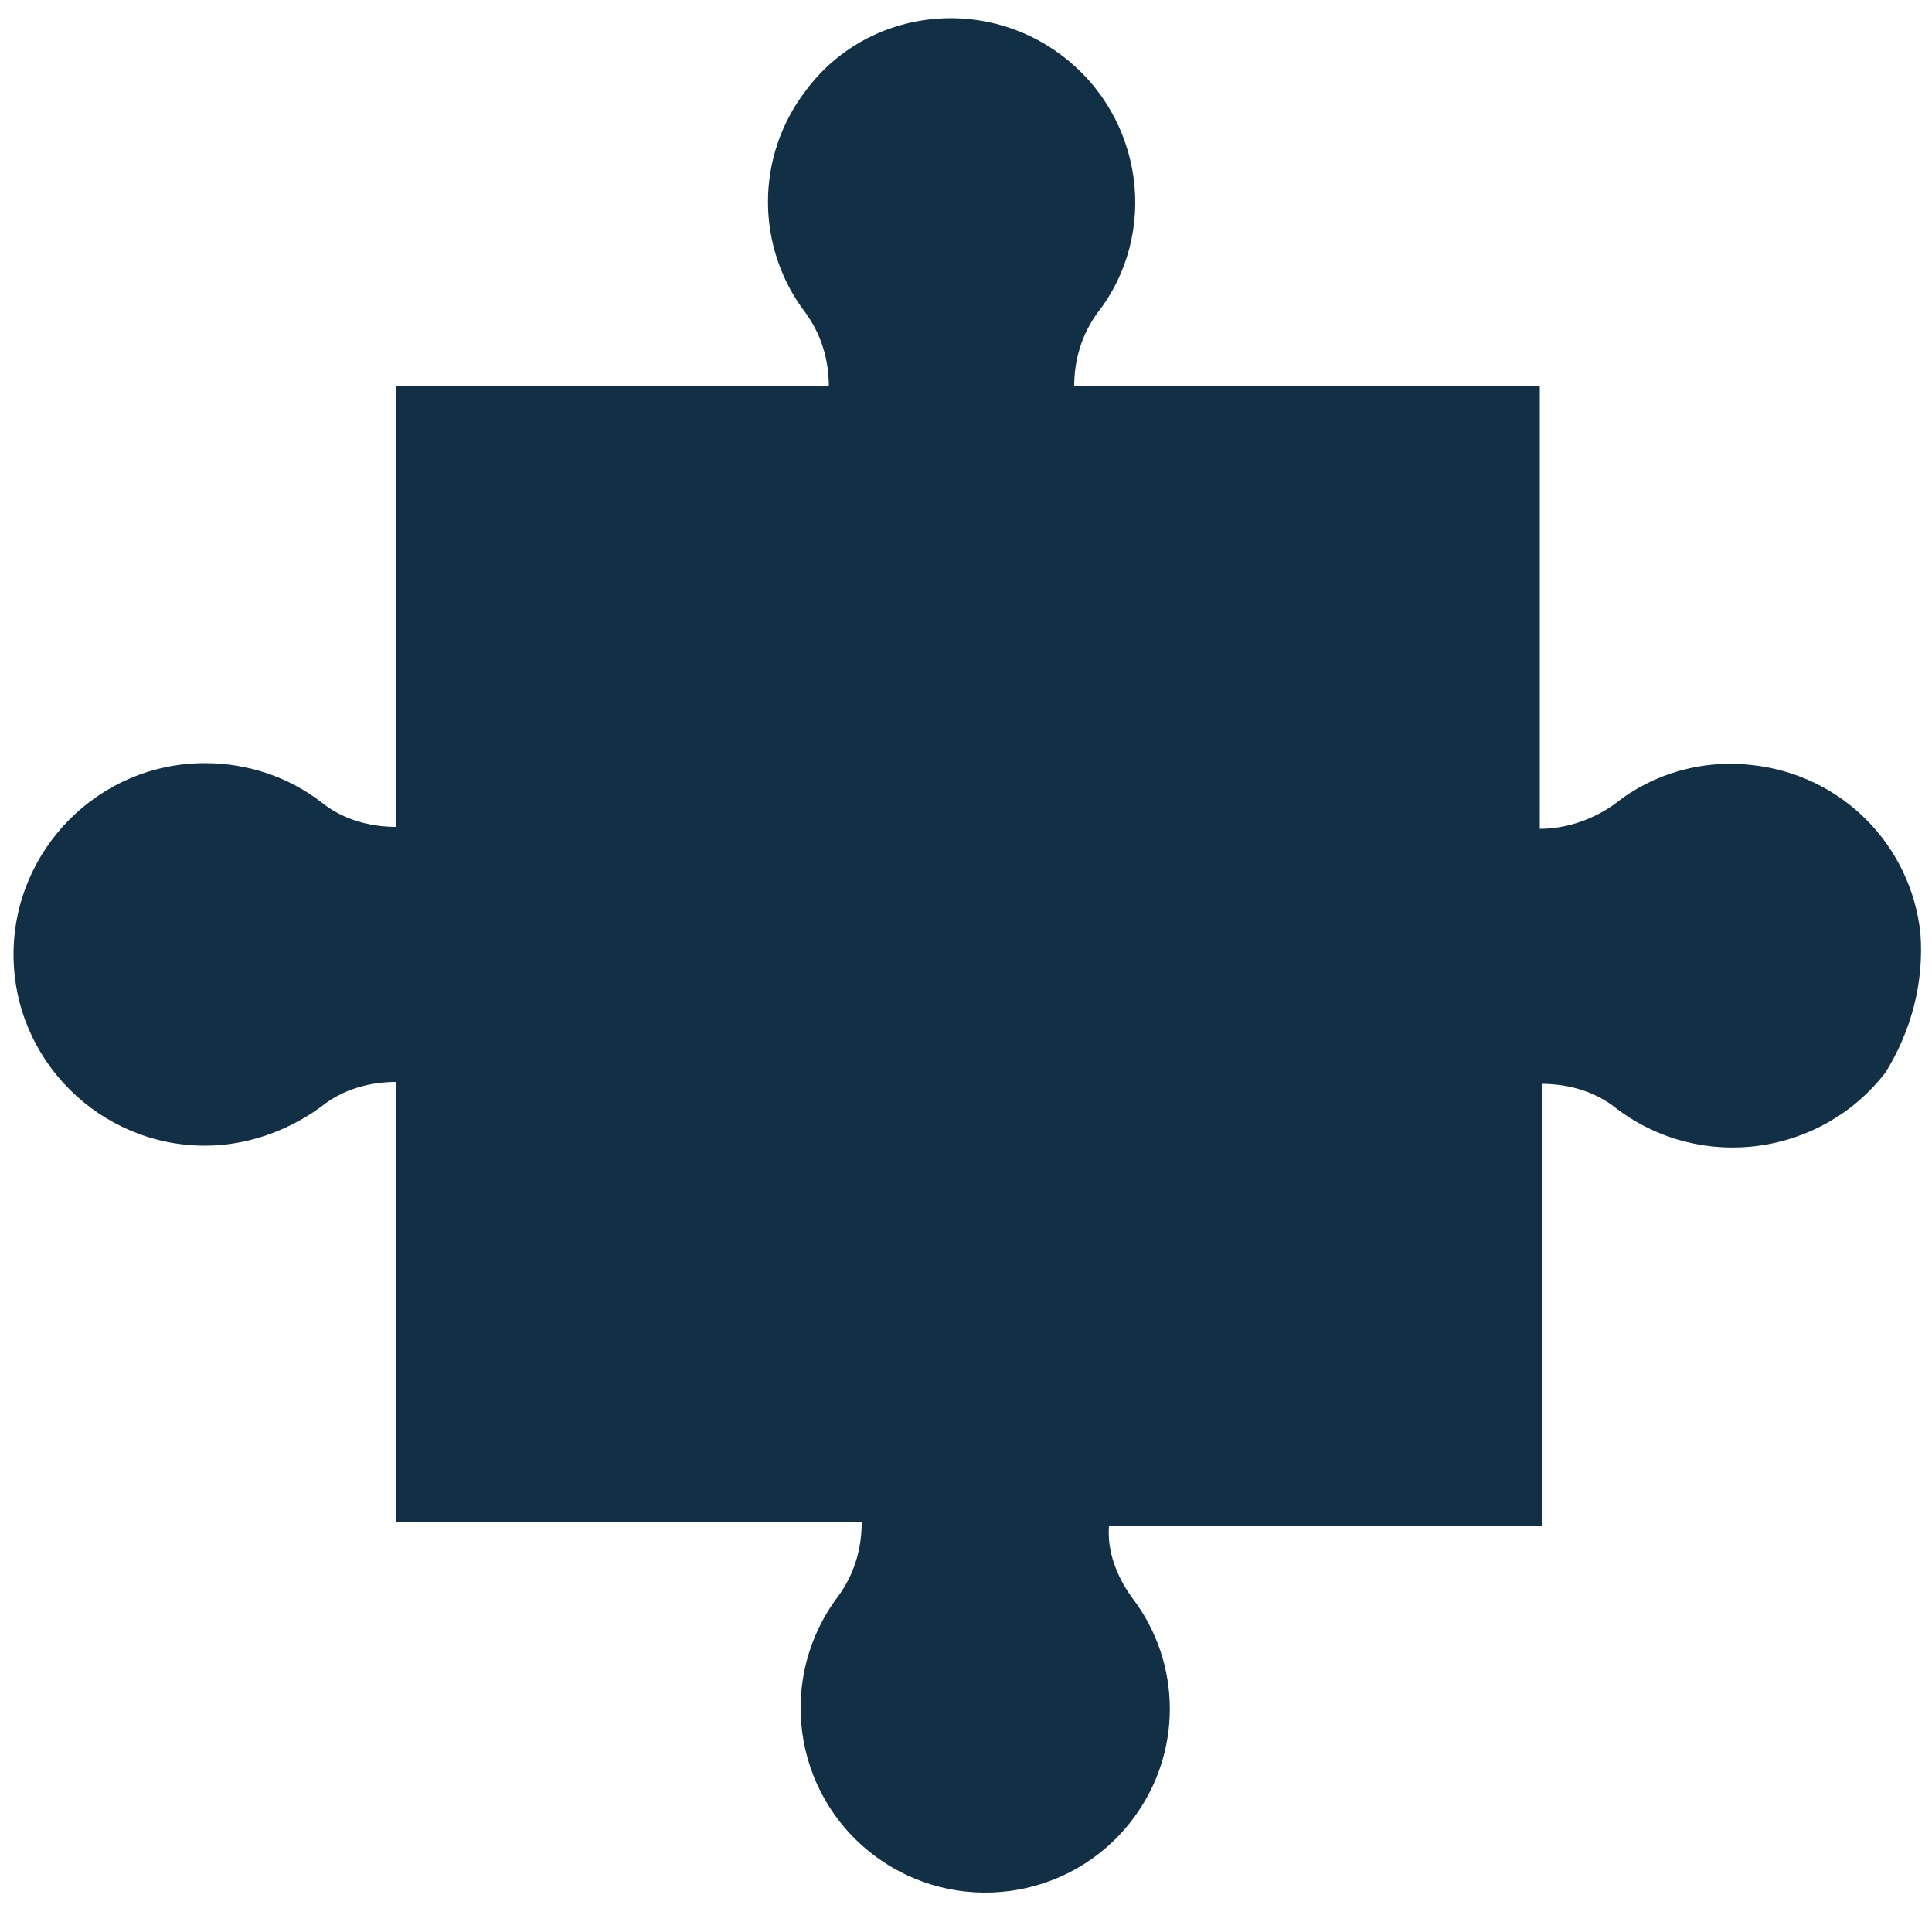 <?xml version="1.0" encoding="UTF-8"?>
<!-- Generator: Adobe Illustrator 26.2.1, SVG Export Plug-In . SVG Version: 6.00 Build 0)  -->
<svg xmlns="http://www.w3.org/2000/svg" xmlns:xlink="http://www.w3.org/1999/xlink" version="1.1" id="Layer_1" x="0px" y="0px" viewBox="0 0 100 100" style="enable-background:new 0 0 100 100;" xml:space="preserve">
<style type="text/css">
	.st0{fill:#123045;}
</style>
<path class="st0" d="M99.4,48.3c-0.5-4.6-4.1-8.2-8.7-8.7c-2.5-0.3-5.1,0.4-7.1,2c-1.1,0.8-2.5,1.3-3.9,1.3l0,0V20h-1.2l0,0h0.2l0,0  h-1.4l0,0H55.6l0,0c0-1.4,0.4-2.7,1.2-3.8C60,12.1,59.2,6.1,55,2.9S44.8,0.5,41.7,4.7c-2.6,3.4-2.6,8.1,0,11.5  c0.8,1.1,1.2,2.4,1.2,3.8l0,0H21.2l0,0h-0.7v22.8l0,0c-1.4,0-2.8-0.4-3.9-1.3c-1.7-1.3-3.8-2-6-2c-5.5,0-9.9,4.5-9.9,9.9  c0,5.5,4.5,9.9,9.9,9.9c2.1,0,4.2-0.7,6-2c1.1-0.9,2.5-1.3,3.9-1.3l0,0v22.8h1.2l0,0h-0.2l0,0h1.4l0,0h21.7l0,0  c0,1.4-0.4,2.7-1.2,3.8C40.2,86.8,41,92.8,45.2,96s10.2,2.4,13.4-1.8c2.6-3.4,2.6-8.1,0-11.5c-0.8-1.1-1.3-2.4-1.2-3.7l0,0h21.7v0  h0.7V56.1l0,0c1.4,0,2.8,0.4,3.9,1.3c4.4,3.3,10.6,2.4,13.9-1.9C98.9,53.4,99.6,50.9,99.4,48.3L99.4,48.3z"></path>
</svg>
